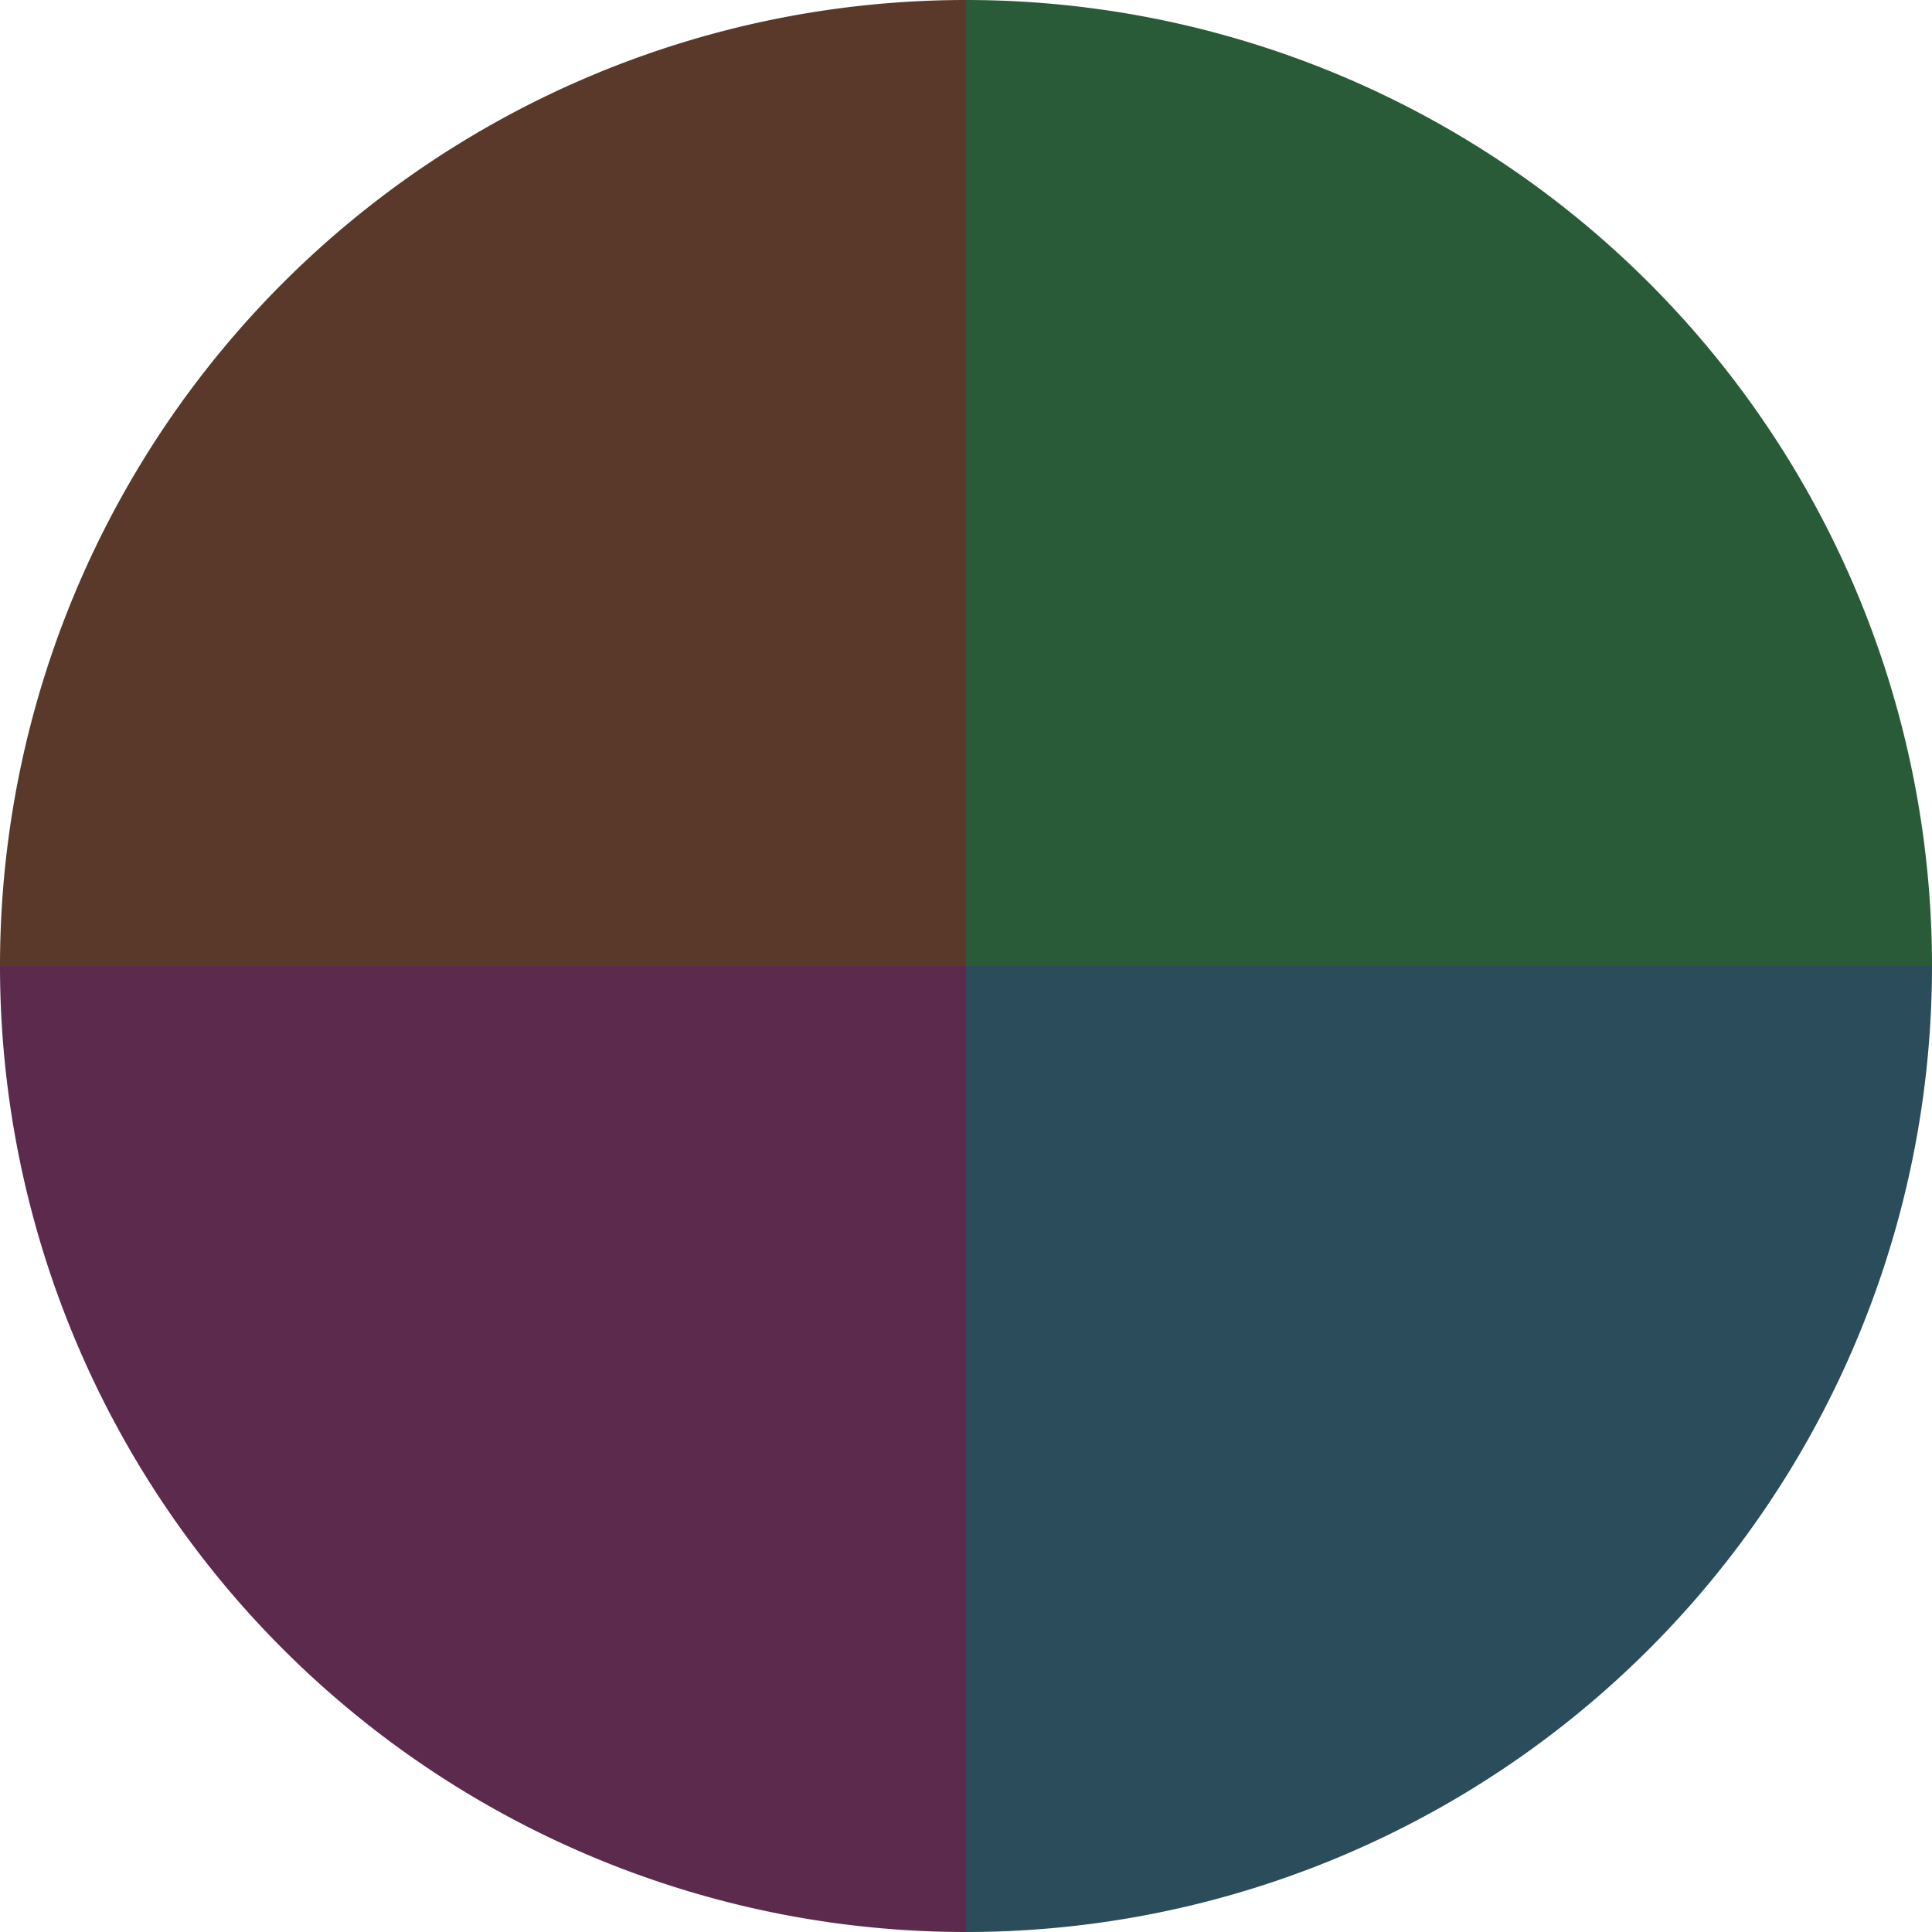 <?xml version="1.0" standalone="no"?>
<svg width="500" height="500" viewBox="-1 -1 2 2" xmlns="http://www.w3.org/2000/svg">
        <path d="M 0 -1 
             A 1,1 0 0,1 1 0             L 0,0
             z" fill="#2a5b39" />
            <path d="M 1 0 
             A 1,1 0 0,1 0 1             L 0,0
             z" fill="#2a4c5b" />
            <path d="M 0 1 
             A 1,1 0 0,1 -1 0             L 0,0
             z" fill="#5b2a4c" />
            <path d="M -1 0 
             A 1,1 0 0,1 -0 -1             L 0,0
             z" fill="#5b392a" />
    </svg>

